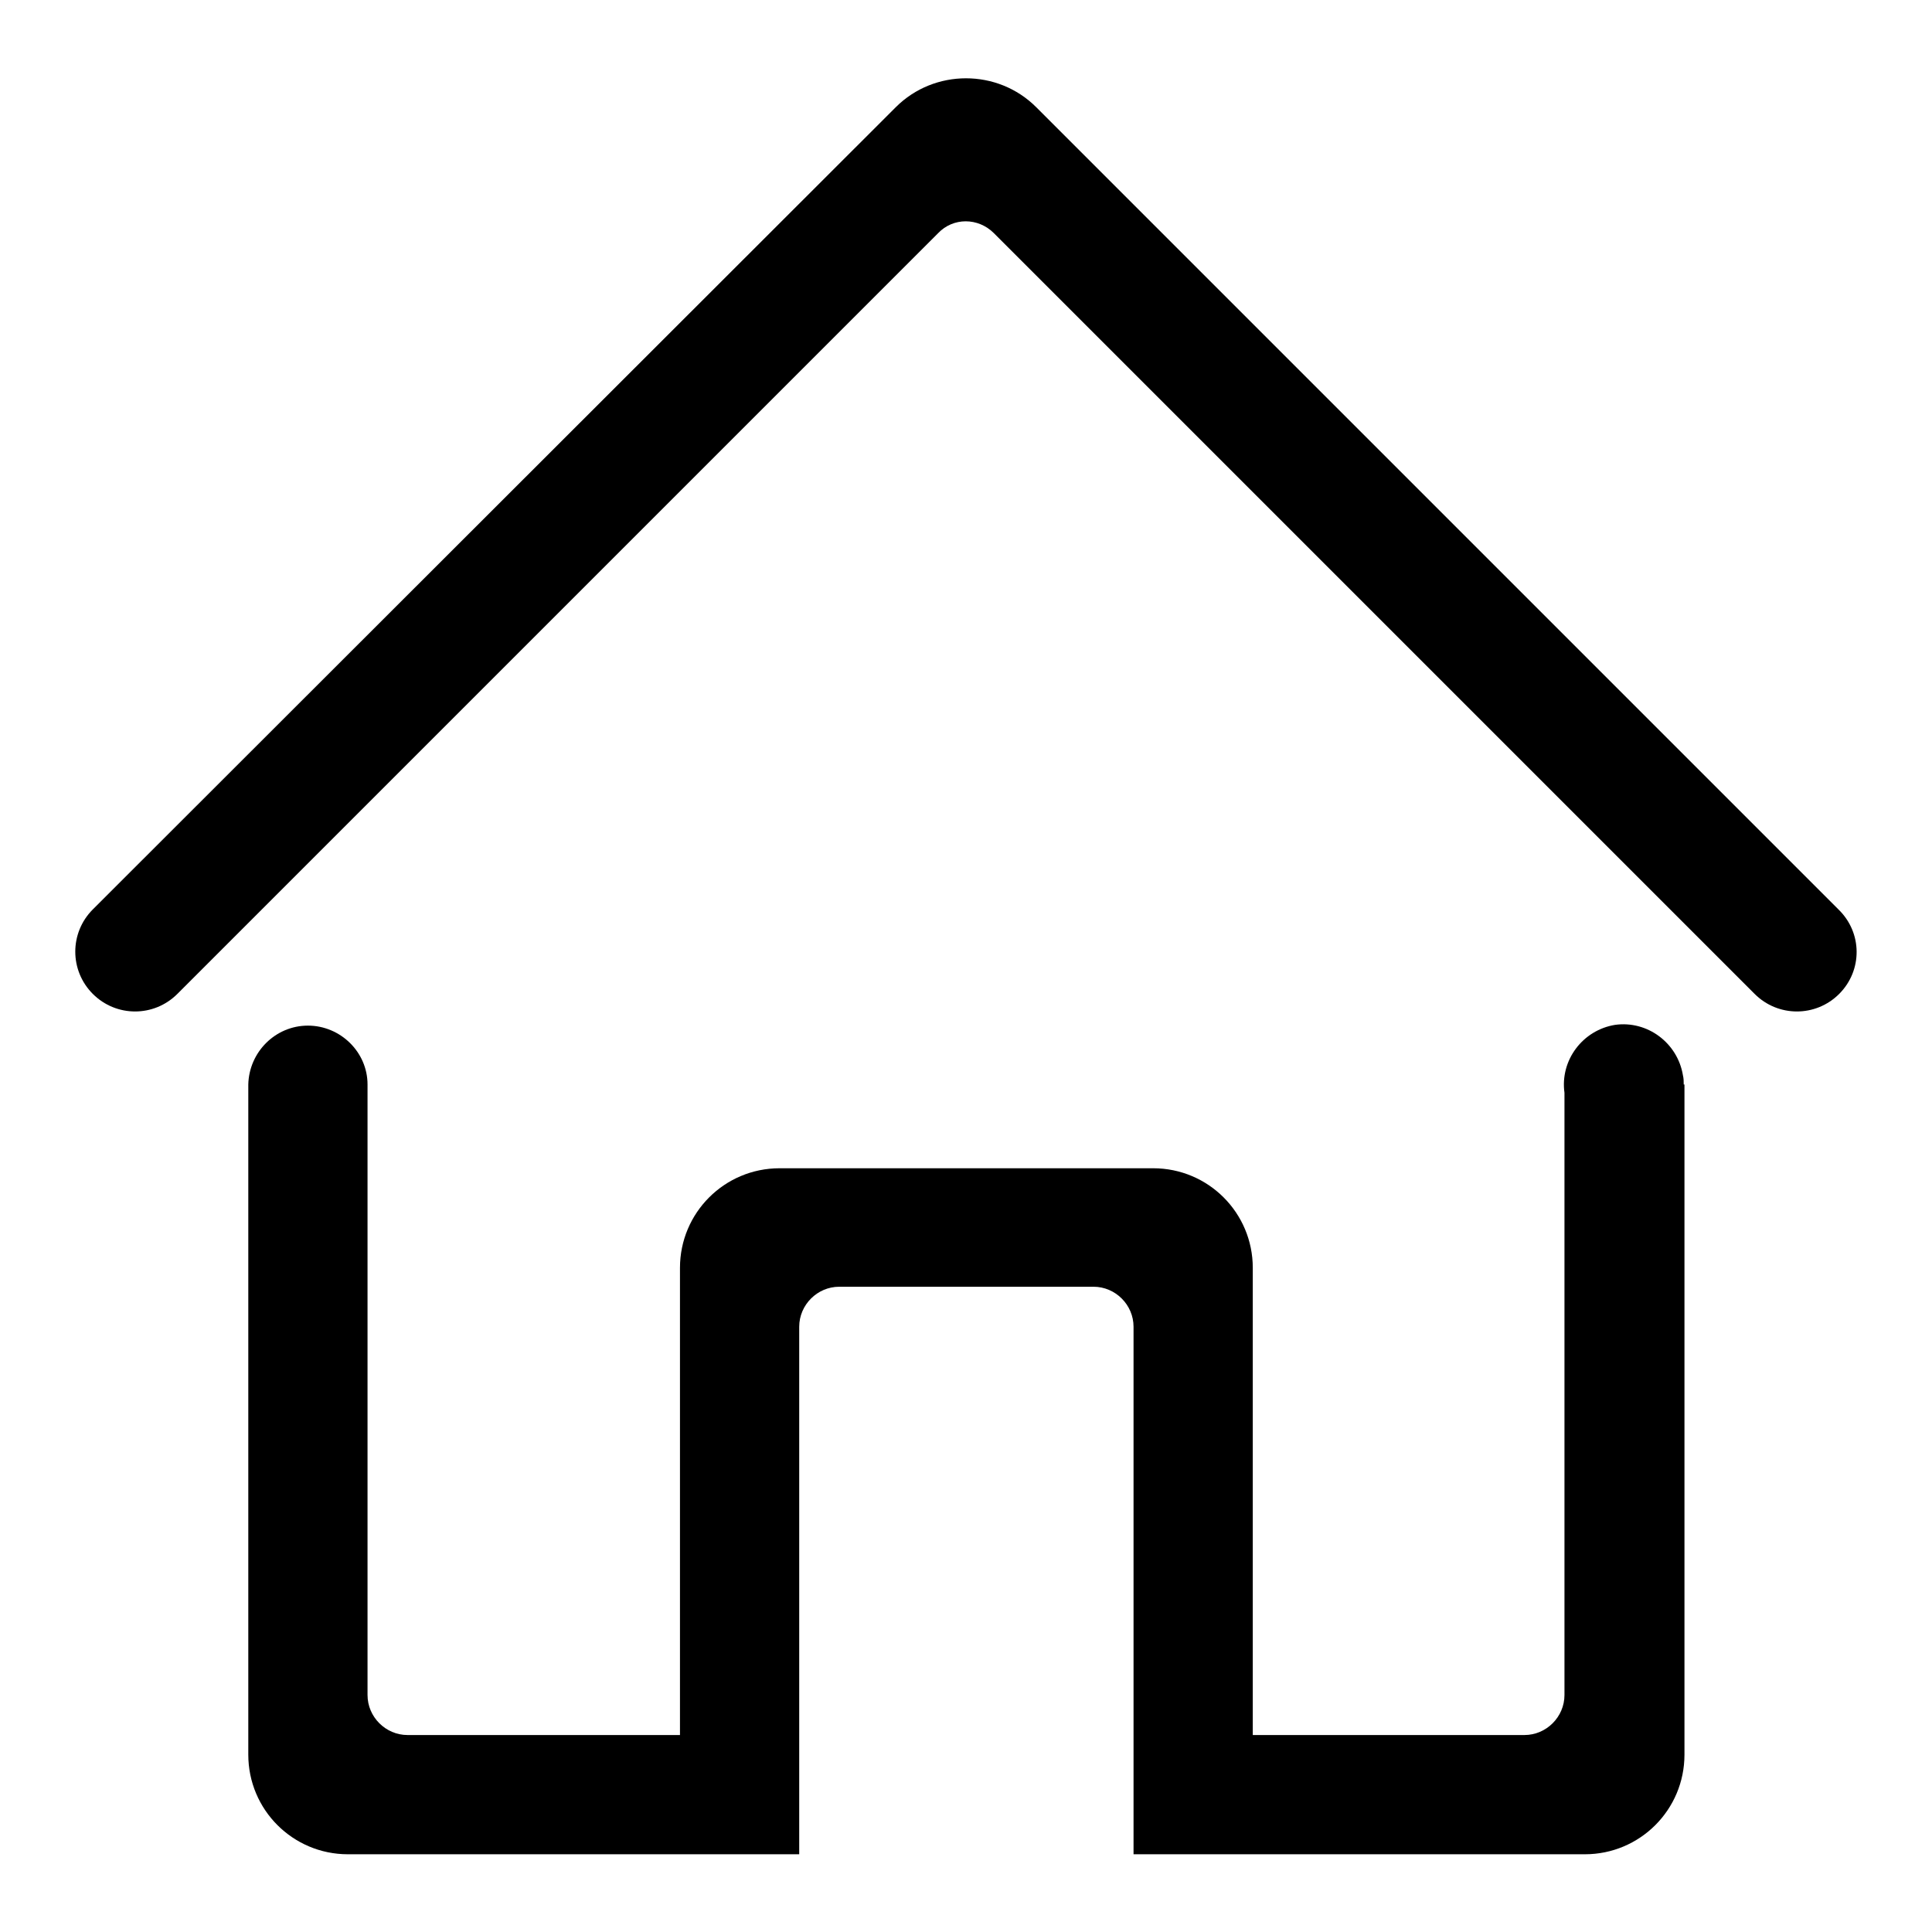 <?xml version="1.0" encoding="utf-8"?>
<!-- Svg Vector Icons : http://www.onlinewebfonts.com/icon -->
<!DOCTYPE svg PUBLIC "-//W3C//DTD SVG 1.1//EN" "http://www.w3.org/Graphics/SVG/1.1/DTD/svg11.dtd">
<svg version="1.1" xmlns="http://www.w3.org/2000/svg" xmlns:xlink="http://www.w3.org/1999/xlink" x="0px" y="0px" viewBox="0 0 256 256" enable-background="new 0 0 256 256" xml:space="preserve">
<g> <path fill="#000000" d="M243.7,131.7c-3.1,3.1-8.1,3.1-11.2,0c0,0,0,0,0,0c0,0,0,0,0,0l0,0L131.7,30.9c-2.1-2.1-5.4-2.1-7.4,0 L23.5,131.7c-3.1,3.1-8.1,3.1-11.2,0c-3.1-3.1-3.1-8.1,0-11.2c0,0,0,0,0,0L118.7,14.2c5.1-5.1,13.5-5.1,18.6,0l106.3,106.3l0,0 c0,0,0,0,0,0C246.8,123.6,246.8,128.6,243.7,131.7L243.7,131.7L243.7,131.7z M40.8,135.9c4.3,0,7.9,3.5,7.9,7.8h0v80.9 c0,2.9,2.4,5.3,5.3,5.3h36.1V168c0-7.3,5.9-13.2,13.2-13.2l0,0h49.5c7.3,0,13.2,5.9,13.2,13.2l0,0v61.9H202c2.9,0,5.3-2.4,5.3-5.3 v-79.8c-0.6-4.3,2.4-8.3,6.7-9c4.3-0.6,8.3,2.4,9,6.7c0.1,0.4,0.1,0.8,0.1,1.1c0,0,0,0,0,0.1h0.1v88.8c0,7.3-5.9,13.2-13.2,13.2 h-59.8v-69.9c0-2.9-2.4-5.3-5.3-5.3h-33.7c-2.9,0-5.3,2.4-5.3,5.3v69.9H46.1c-7.3,0-13.2-5.9-13.2-13.2v-88.8h0 C33,139.4,36.5,135.9,40.8,135.9z"/></g>
</svg>